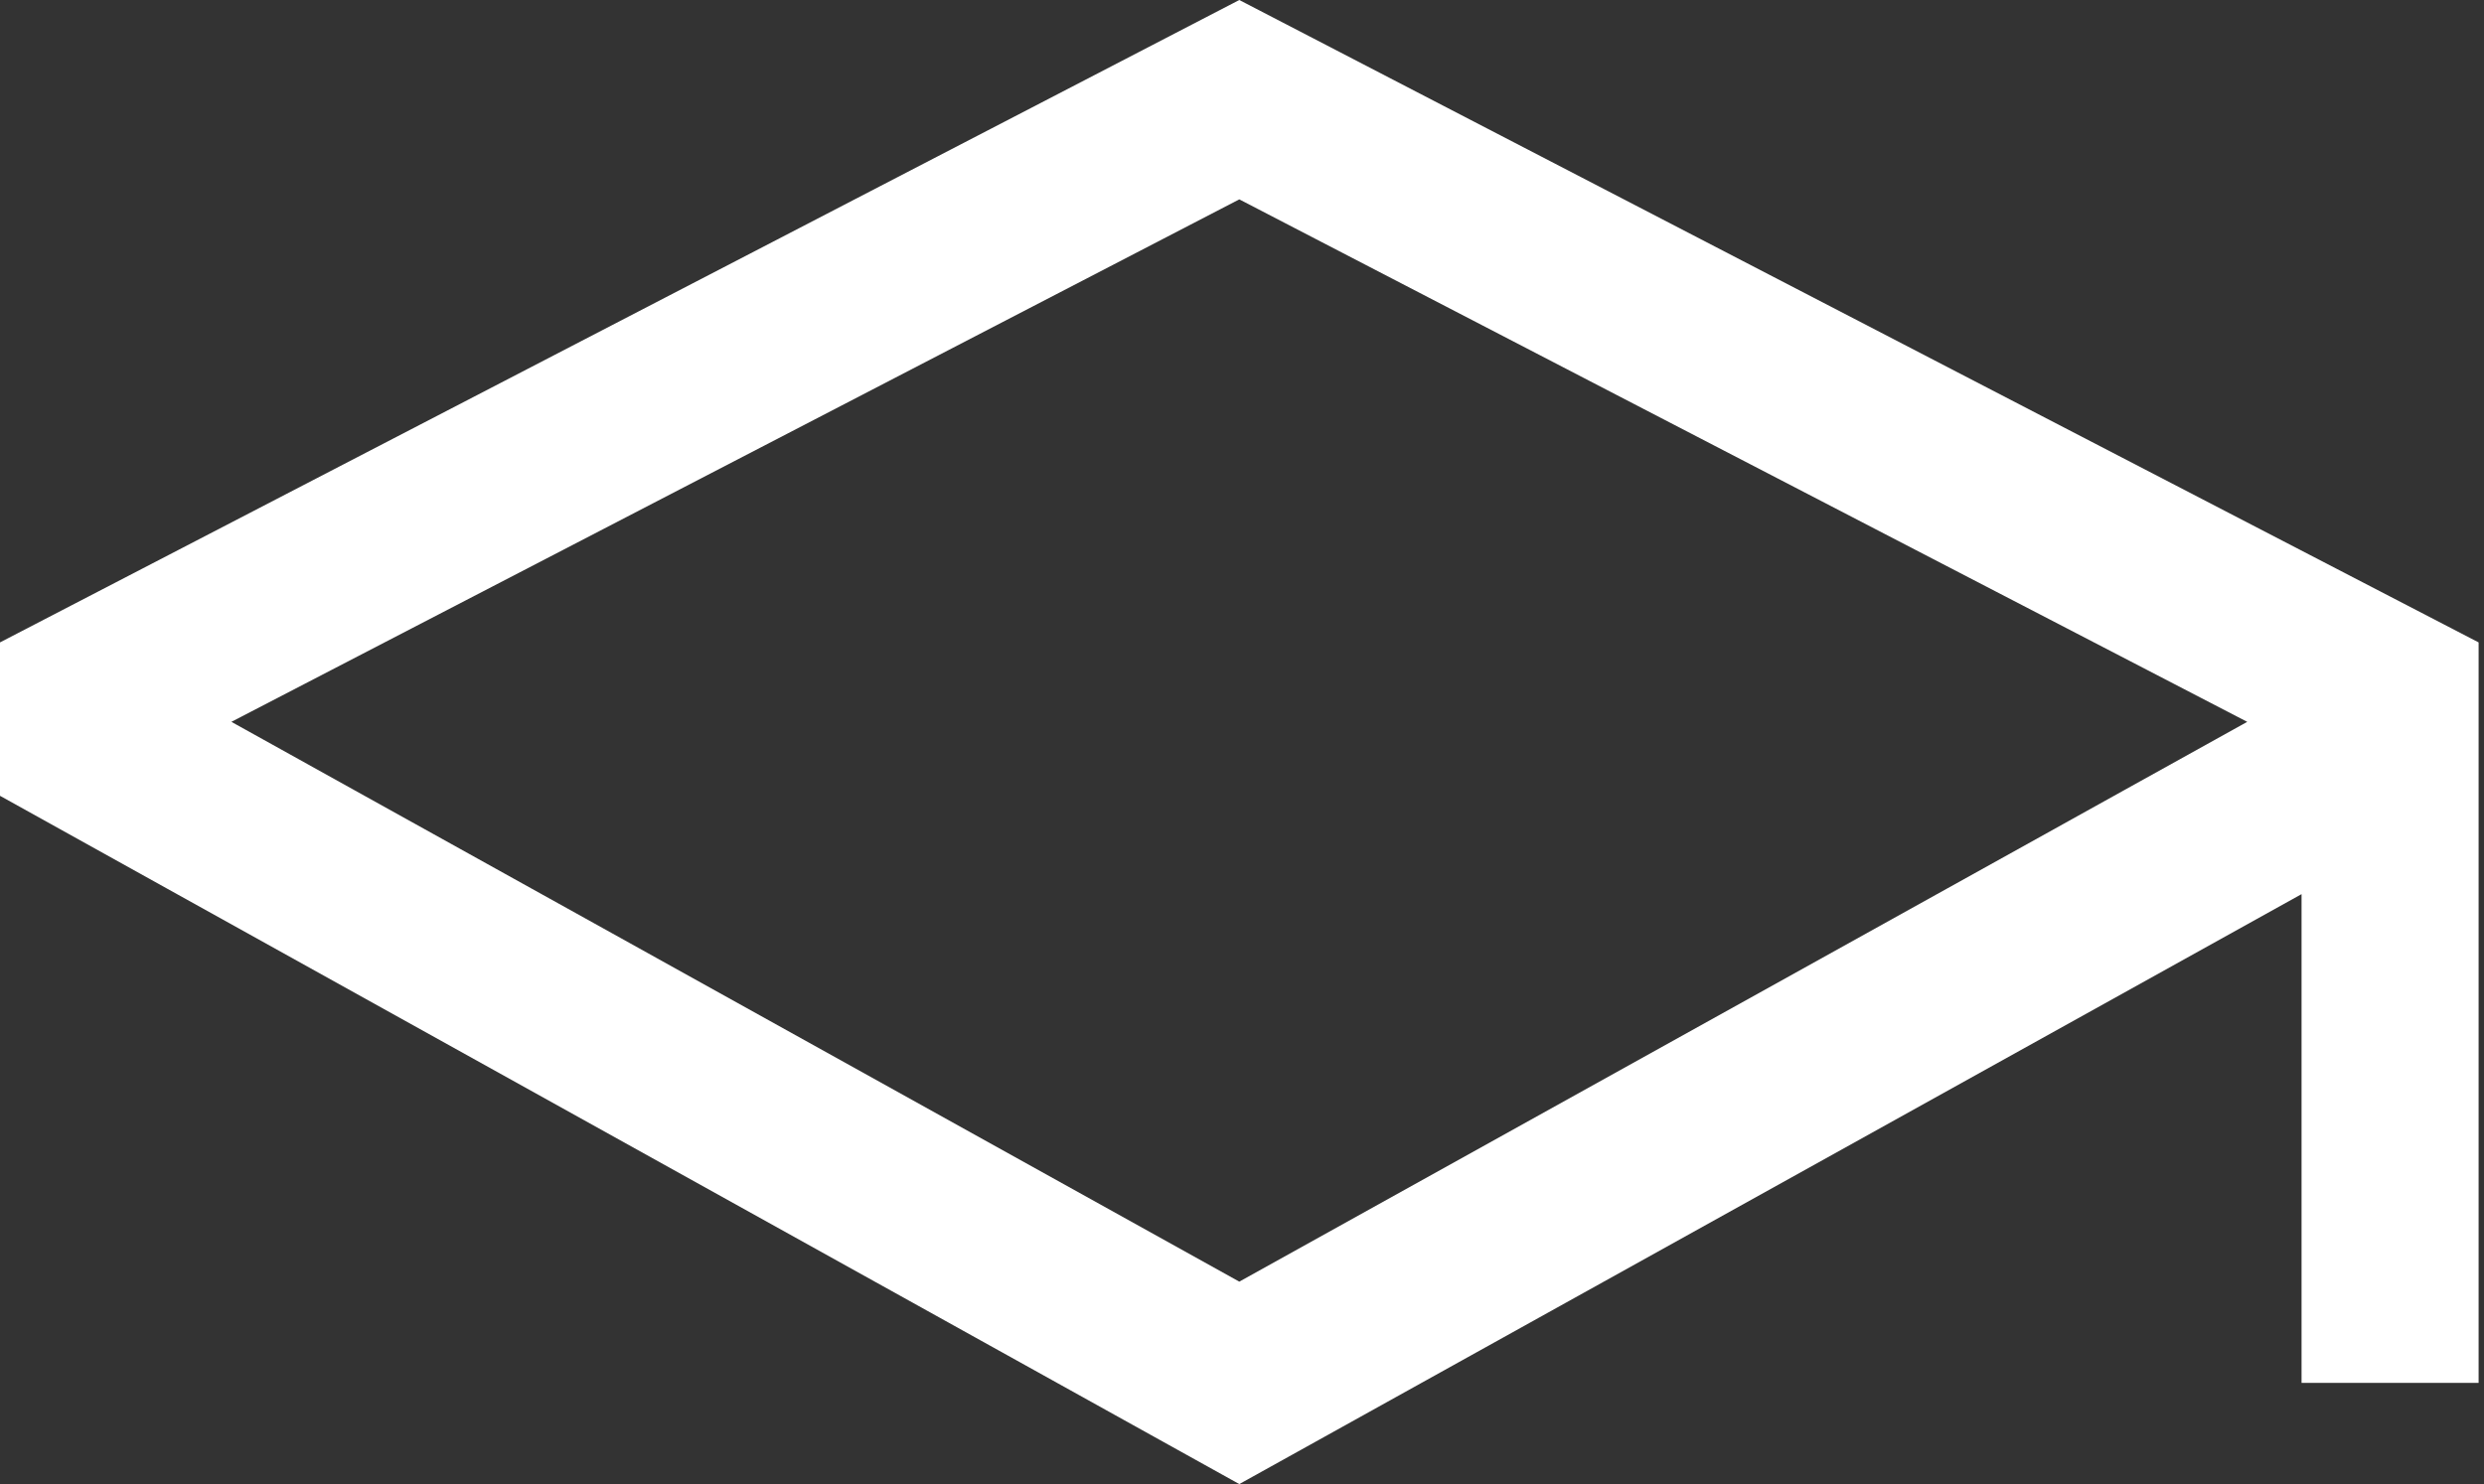 <?xml version="1.0" encoding="UTF-8"?> <svg xmlns="http://www.w3.org/2000/svg" width="169" height="101" viewBox="0 0 169 101" fill="none"><rect x="0" y="0" width="169" height="101" fill="#333333" stroke="none"/> <path d="M84.316 0L0 43.719V54.159L84.316 101L156.587 60.851V94.112H168.633V43.719L84.316 0ZM144.542 53.763L132.497 60.455L84.316 87.223L36.136 60.455L24.09 53.763L15.742 49.125L84.316 13.568L152.891 49.125L144.542 53.763Z" fill="white"></path> </svg> 